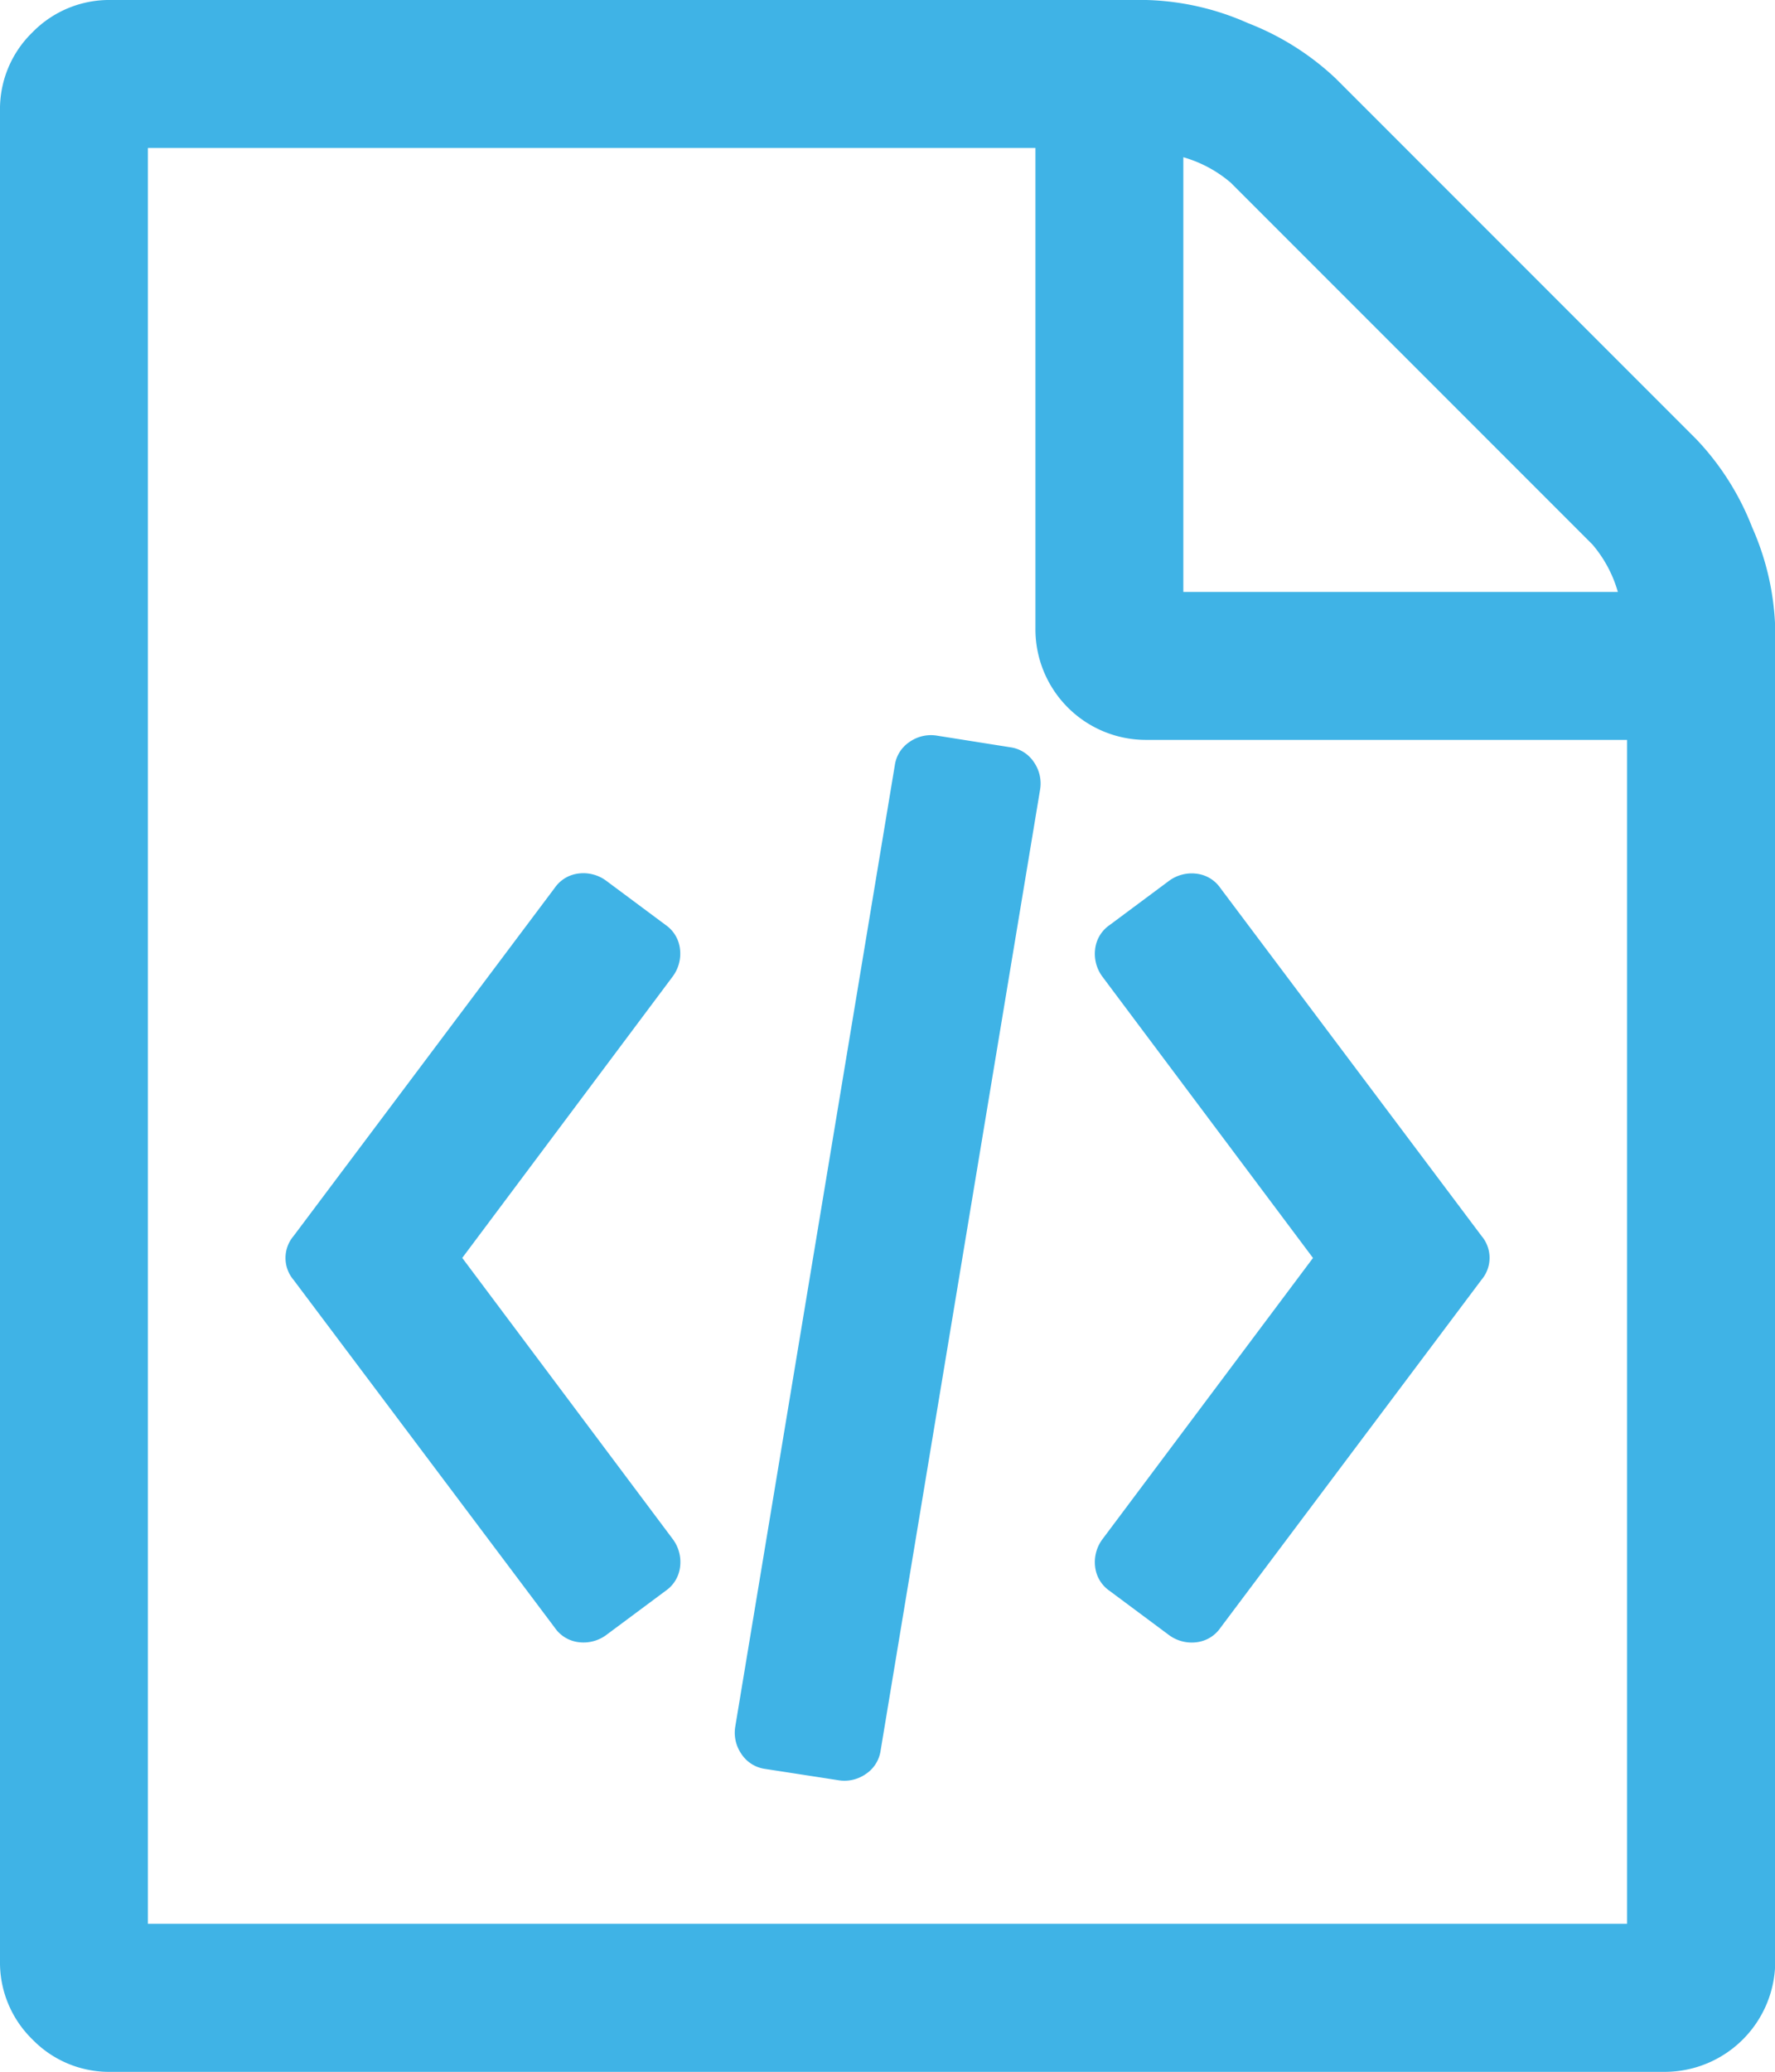                 <svg
                  xmlns="http://www.w3.org/2000/svg"
                  width="29.379"
                  height="34.277"
                  viewBox="0 0 29.379 34.277"
                >
                  <path
                    id="file-code-o"
                    d="M28.078,7.268A4.443,4.443,0,0,1,29,8.722a4.436,4.436,0,0,1,.383,1.683V32.44a1.83,1.83,0,0,1-1.837,1.837H1.837a1.769,1.769,0,0,1-1.3-.536A1.776,1.776,0,0,1,0,32.44V1.837A1.769,1.769,0,0,1,.536.536,1.776,1.776,0,0,1,1.837,0H18.974a4.412,4.412,0,0,1,1.683.383,4.464,4.464,0,0,1,1.454.918ZM19.586,2.6V9.793h7.192a2.09,2.09,0,0,0-.421-.785L20.37,3.022a2.09,2.09,0,0,0-.785-.421ZM26.93,31.827V12.241H18.974A1.83,1.83,0,0,1,17.138,10.4V2.448H2.448V31.827H26.93ZM9.181,14.69a.559.559,0,0,1,.4-.239.633.633,0,0,1,.459.125l.976.726a.559.559,0,0,1,.239.4.633.633,0,0,1-.125.459L7.651,20.811l3.481,4.648a.633.633,0,0,1,.125.459.559.559,0,0,1-.239.4l-.976.726a.633.633,0,0,1-.459.125.559.559,0,0,1-.4-.239L4.859,21.175a.56.56,0,0,1,0-.726Zm15.34,5.757a.56.56,0,0,1,0,.726L20.2,26.931a.559.559,0,0,1-.4.239.633.633,0,0,1-.459-.125l-.976-.726a.559.559,0,0,1-.239-.4.633.633,0,0,1,.125-.459l3.481-4.648-3.481-4.648a.633.633,0,0,1-.125-.459.559.559,0,0,1,.239-.4l.976-.726a.633.633,0,0,1,.459-.125.559.559,0,0,1,.4.239ZM12.663,29.265a.56.56,0,0,1-.392-.248.617.617,0,0,1-.1-.459l2.639-15.894a.56.56,0,0,1,.248-.392.617.617,0,0,1,.459-.1l1.205.191a.56.56,0,0,1,.392.248.617.617,0,0,1,.1.459L14.576,28.959a.56.56,0,0,1-.248.392.617.617,0,0,1-.459.1Z"
                    fill="#3fb3e6"
                  />
                </svg>